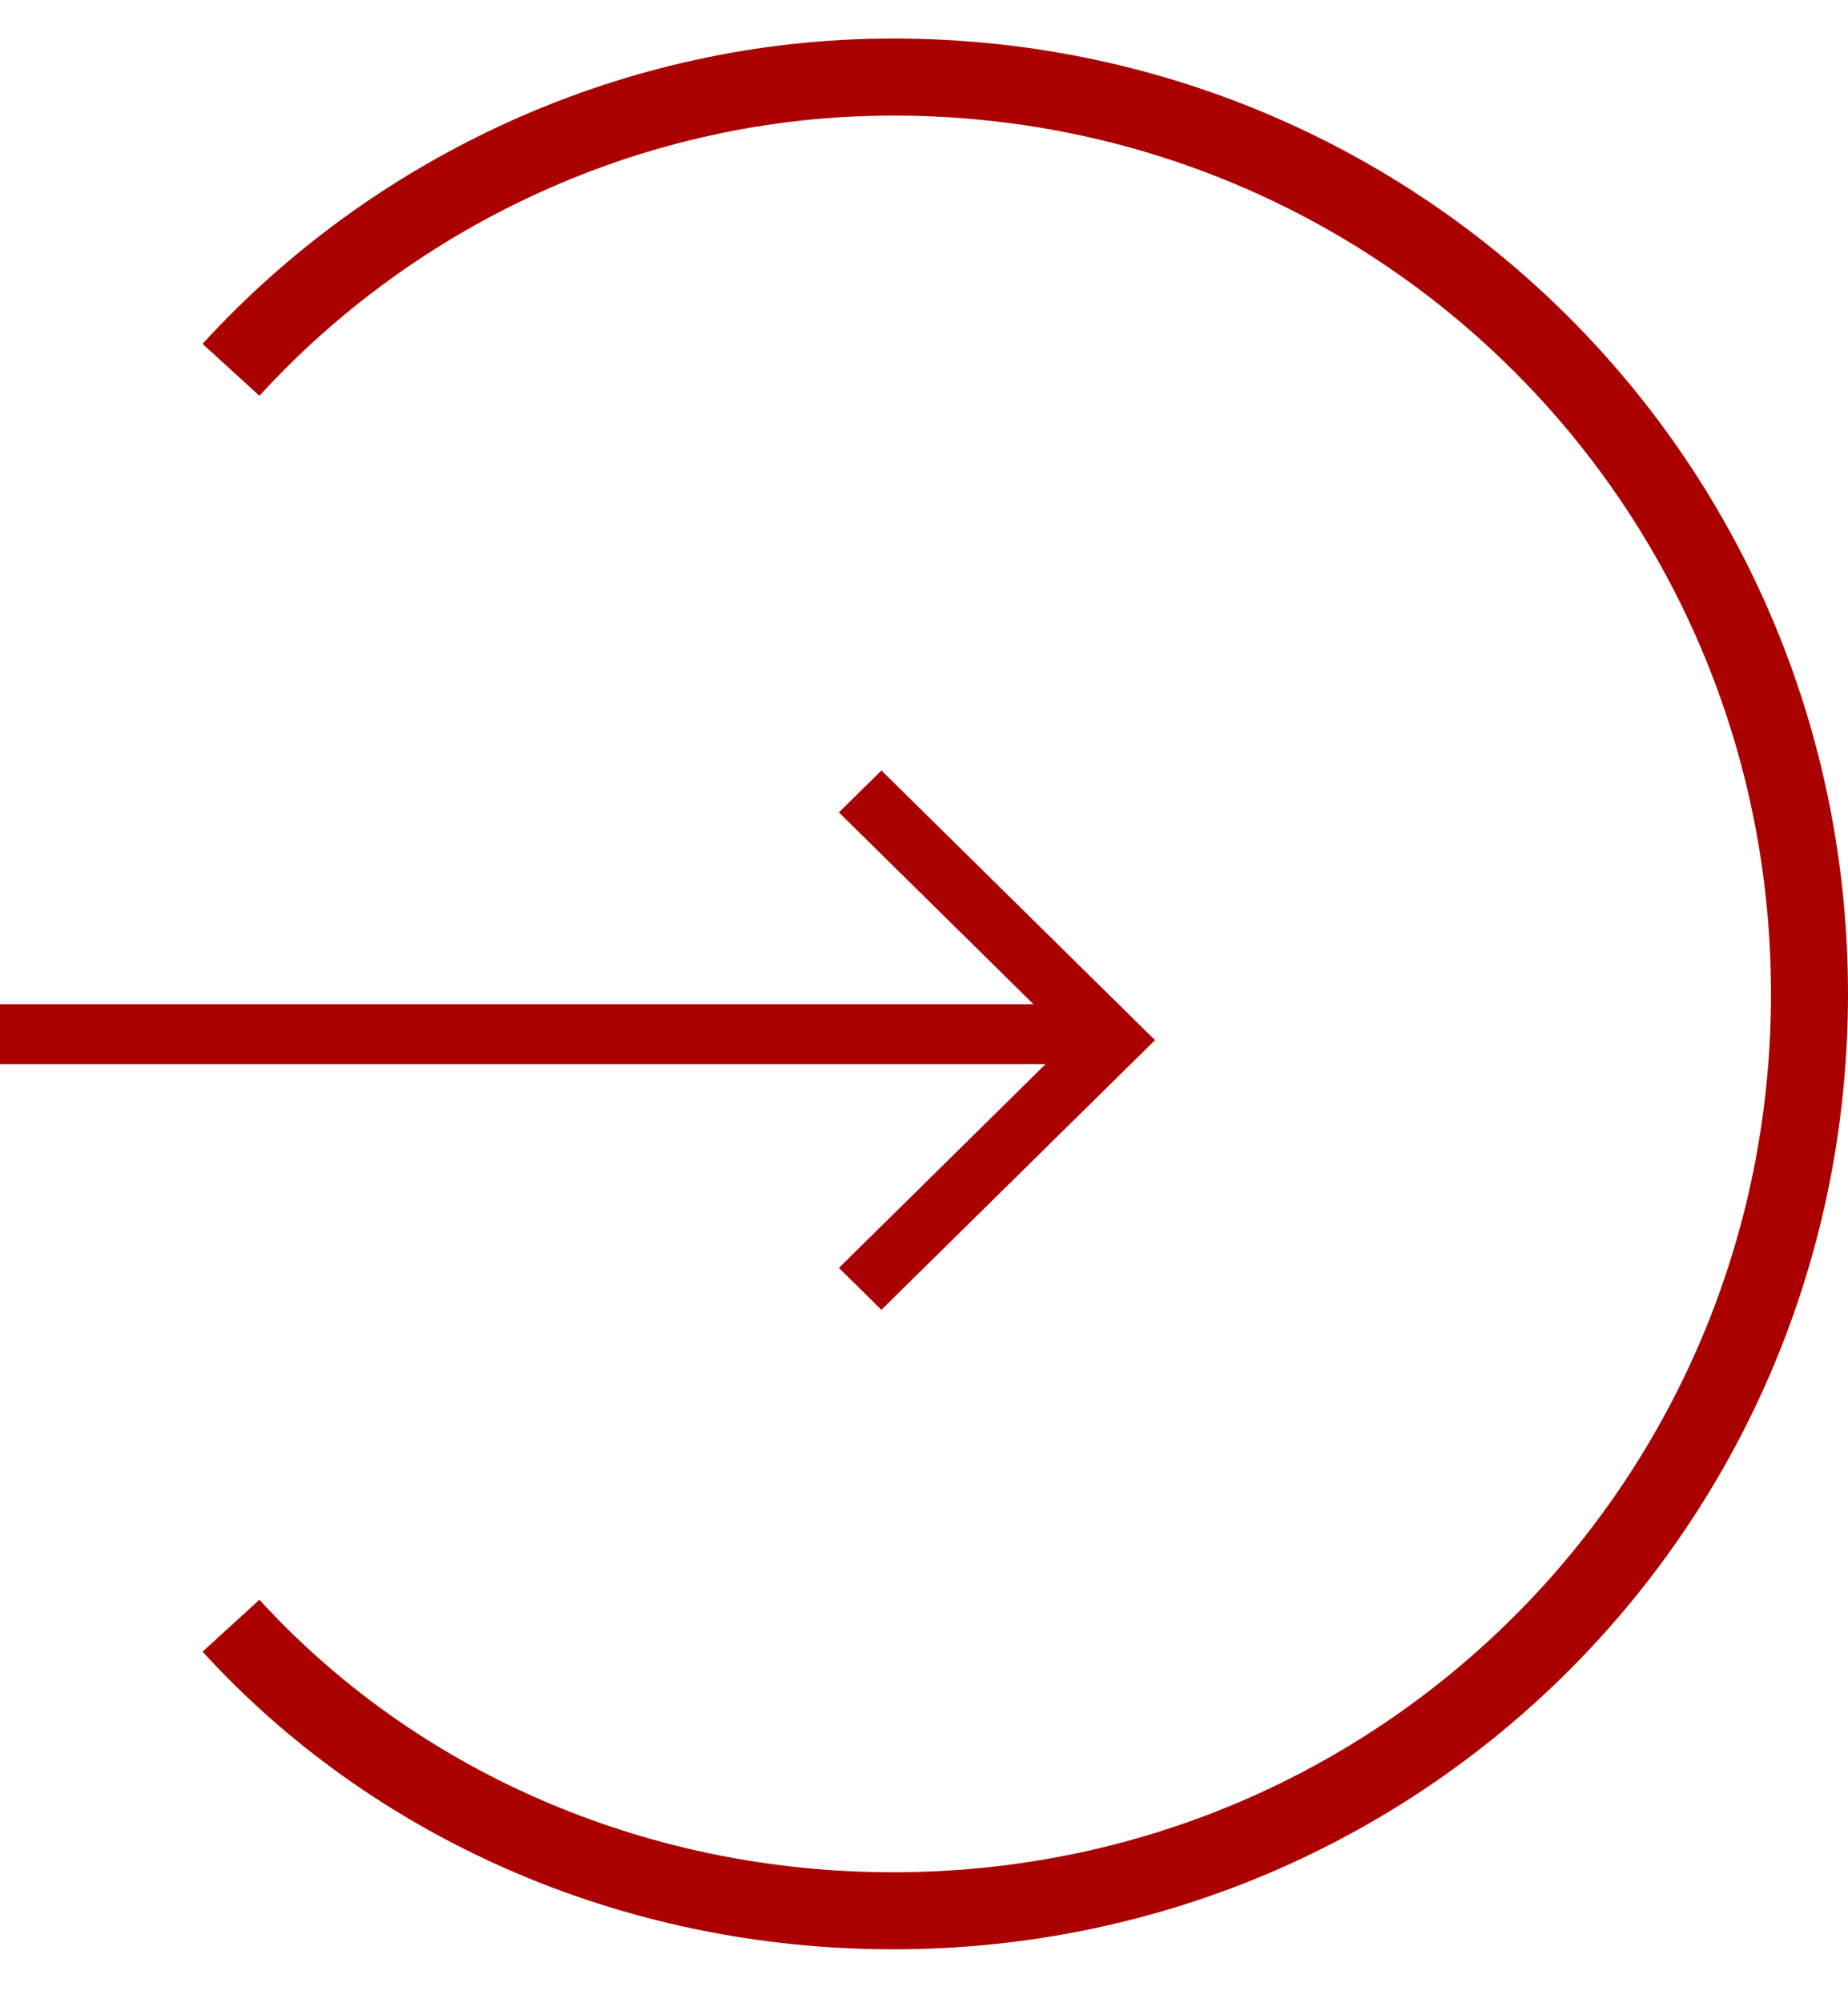 <svg width="24" height="26" viewBox="0 0 24 26" fill="none" xmlns="http://www.w3.org/2000/svg">
<path d="M3 4.8C5.1 2.5 8.2 1 11.6 1C18.2 1 23.5 6.3 23.5 12.9C23.5 19.5 18.2 24.8 11.6 24.8C8.2 24.8 5.1 23.4 3 21.1" stroke="#AB0000" stroke-miterlimit="10"/>
<path d="M13.421 13.033H0V13.811H13.579L10.895 16.456L11.447 17L15 13.5L11.447 10L10.895 10.544L13.421 13.033V13.033Z" fill="#AB0000"/>
</svg>
